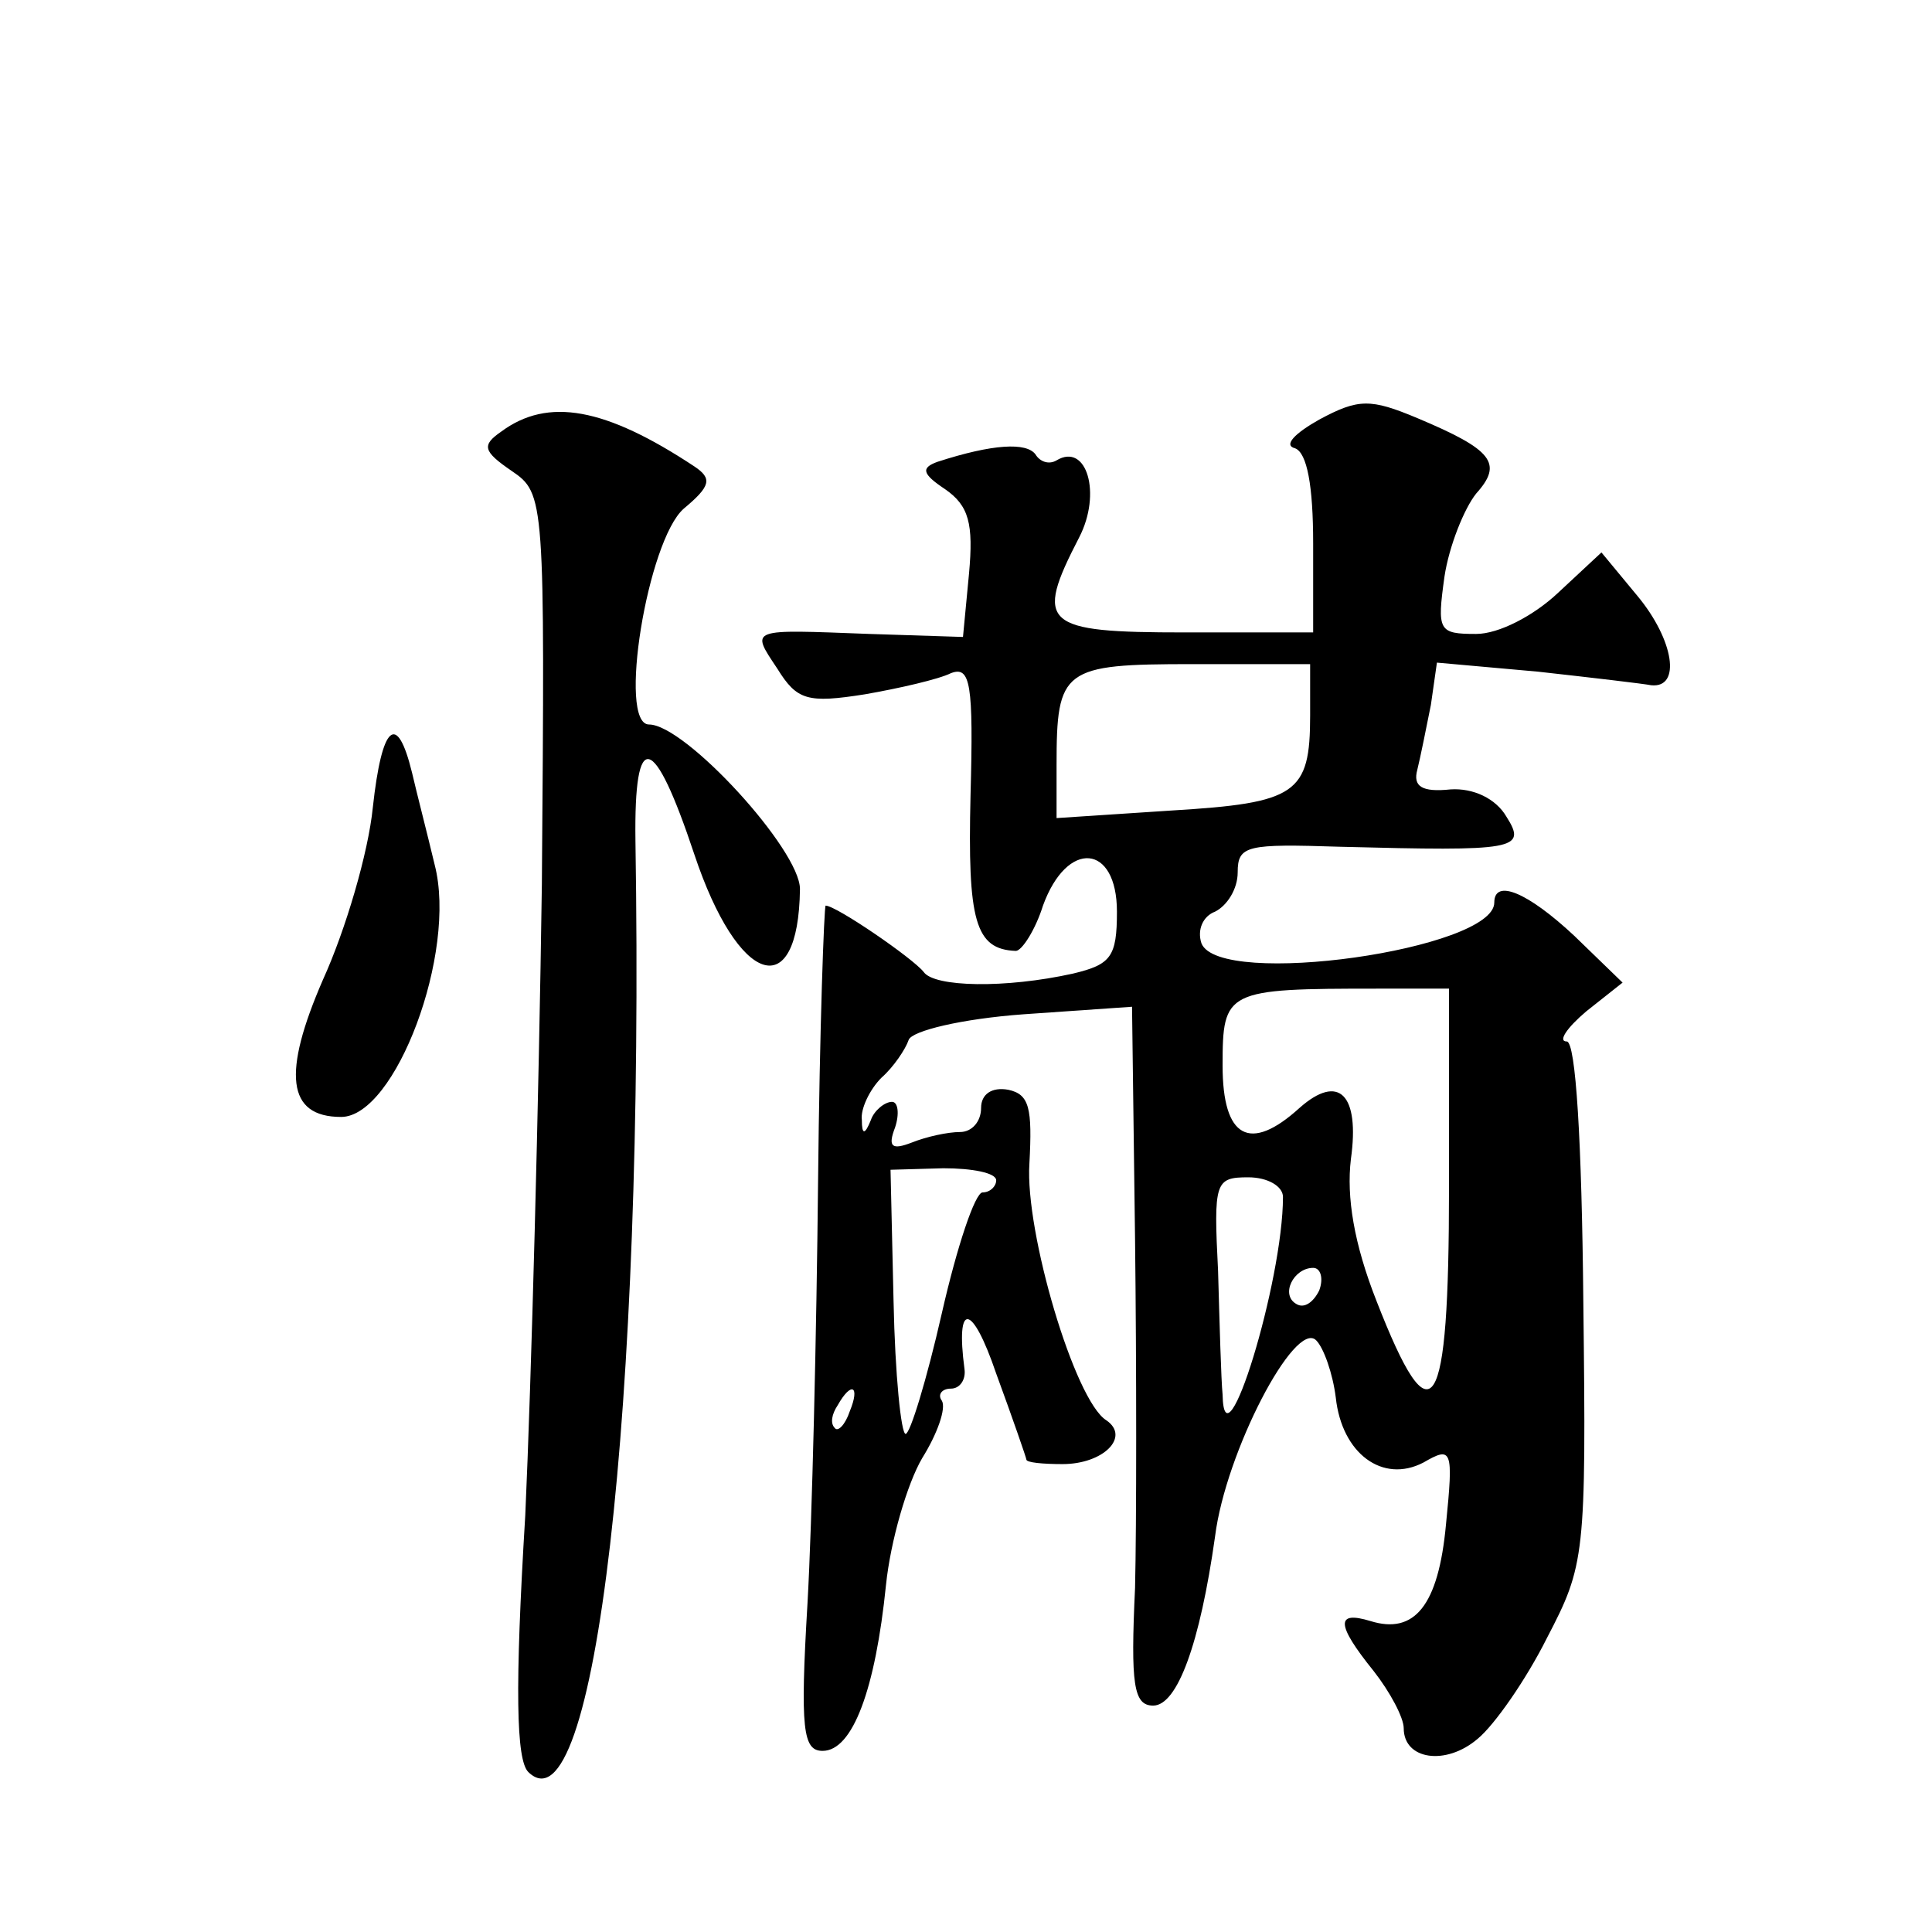 <?xml version="1.0" standalone="no"?>
<!DOCTYPE svg PUBLIC "-//W3C//DTD SVG 20010904//EN"
 "http://www.w3.org/TR/2001/REC-SVG-20010904/DTD/svg10.dtd">
<svg version="1.0" xmlns="http://www.w3.org/2000/svg"
 width="128pt" height="128pt" viewBox="0 0 128 128"
 preserveAspectRatio="xMidYMid meet">
<g transform="translate(0,128) scale(0.1,-0.1)"
fill="#0" stroke="none">
<path d="M874 1002 c-16 -9 -24 -17 -16 -19 8 -3 12 -25 12 -63 l0 -59 -85 0 c-94
0 -100 5 -70 63 15 29 5 63 -15 51 -5 -3 -11 -1 -14 4 -6 8 -28 7 -65 -5 -11 -4
-10 -8 5 -18 16 -11 19 -23 16 -56 l-4 -42 -62 2 c-80 3 -79 4 -61 -23 13 -21 20
-23 58 -17 23 4 49 10 57 14 13 5 15 -7 13 -81 -2 -83 3 -102 30 -103 4 0 13 14
18 30 16 44 49 41 49 -4 0 -30 -4 -35 -29 -41 -45 -10 -92 -9 -99 1 -7 9 -58 44
-65 44 -1 0 -4 -82 -5 -182 -1 -101 -4 -227 -7 -280 -5 -84 -3 -98 10 -98 20 0
35 41 42 110 3 29 14 67 24 84 10 16 16 33 13 38 -3 4 0 8 6 8 6 0 10 6 9 13 -6
45 5 44 21 -3 11 -30 20 -56 20 -57 0 -2 11 -3 24 -3 27 0 45 18 29 29 -21 13 -54
125 -51 170 2 37 0 46 -14 49 -11 2 -18 -3 -18 -12 0 -9 -6 -16 -14 -16 -8 0 -22
-3 -32 -7 -13 -5 -16 -3 -11 10 3 9 2 17 -2 17 -5 0 -12 -6 -14 -12 -4 -10 -6 -10
-6 0 -1 7 5 20 13 28 8 7 16 19 18 25 2 6 35 14 76 17 l72 5 2 -154 c1 -85 1 -189
0 -231 -3 -64 -1 -78 12 -78 16 0 31 41 41 112 7 56 53 144 67 130 5 -5 11 -22
13 -38 4 -37 31 -57 58 -43 19 11 20 9 15 -41 -5 -54 -21 -73 -50 -64 -23 7 -23
-2 2 -33 11 -14 20 -31 20 -38 0 -21 28 -25 49 -7 11 9 32 39 46 67 25 48 26 54
24 222 -1 107 -5 173 -11 173 -6 0 0 9 13 20 l24 19 -32 31 c-31 29 -53 38 -53
22 0 -31 -182 -57 -194 -27 -3 9 1 18 9 21 8 4 15 15 15 26 0 18 6 19 68 17 116
-3 124 -2 110 20 -7 12 -22 19 -37 18 -19 -2 -25 2 -22 13 2 8 6 28 9 43 l4 28
67 -6 c36 -4 70 -8 75 -9 20 -2 15 30 -9 59 l-24 29 -29 -27 c-16 -15 -39 -27 -54
-27 -25 0 -26 2 -21 38 3 20 13 45 21 55 18 20 11 29 -39 50 -31 13 -39 13 -65
-1z m-6 -196 c0 -52 -9 -58 -92 -63 l-76 -5 0 35 c0 64 4 67 90 67 l78 0 0 -34z
m92 -313 c0 -152 -11 -170 -48 -75 -15 38 -20 69 -17 94 6 43 -8 57 -34 34 -33
-30 -51 -20 -51 28 0 50 2 51 103 51 l47 0 0 -132z m-300 5 c0 -4 -4 -8 -9 -8 -5
0 -17 -36 -27 -80 -10 -44 -21 -80 -24 -80 -3 0 -7 39 -8 88 l-2 87 35 1 c19 0
35 -3 35 -8z m190 -11 c0 -56 -39 -183 -40 -131 -1 10 -2 47 -3 82 -3 59 -2 62
20 62 13 0 23 -6 23 -13z m24 -62 c-4 -8 -10 -12 -15 -9 -11 6 -2 24 11 24 5 0
7 -7 4 -15z m-311 -80 c-3 -9 -8 -14 -10 -11 -3 3 -2 9 2 15 9 16 15 13 8 -4z M332
994 c-13 -9 -12 -13 7 -26 22 -15 22 -18 20 -274 -2 -143 -7 -330 -11 -418 -7 -115
-6 -162 2 -170 44 -43 77 240 71 617 -1 75 12 72 39 -9 29 -87 69 -100 70 -23 0
26 -76 109 -100 109 -21 0 -1 122 23 143 18 15 19 20 7 28 -59 39 -97 46 -128 23z
M247 745 c-3 -30 -18 -81 -33 -114 -27 -62 -24 -91 12 -91 36 0 77 109 62 167 -5
21 -12 48 -15 61 -10 41 -20 32 -26 -23z"/>
</g>
</svg>
